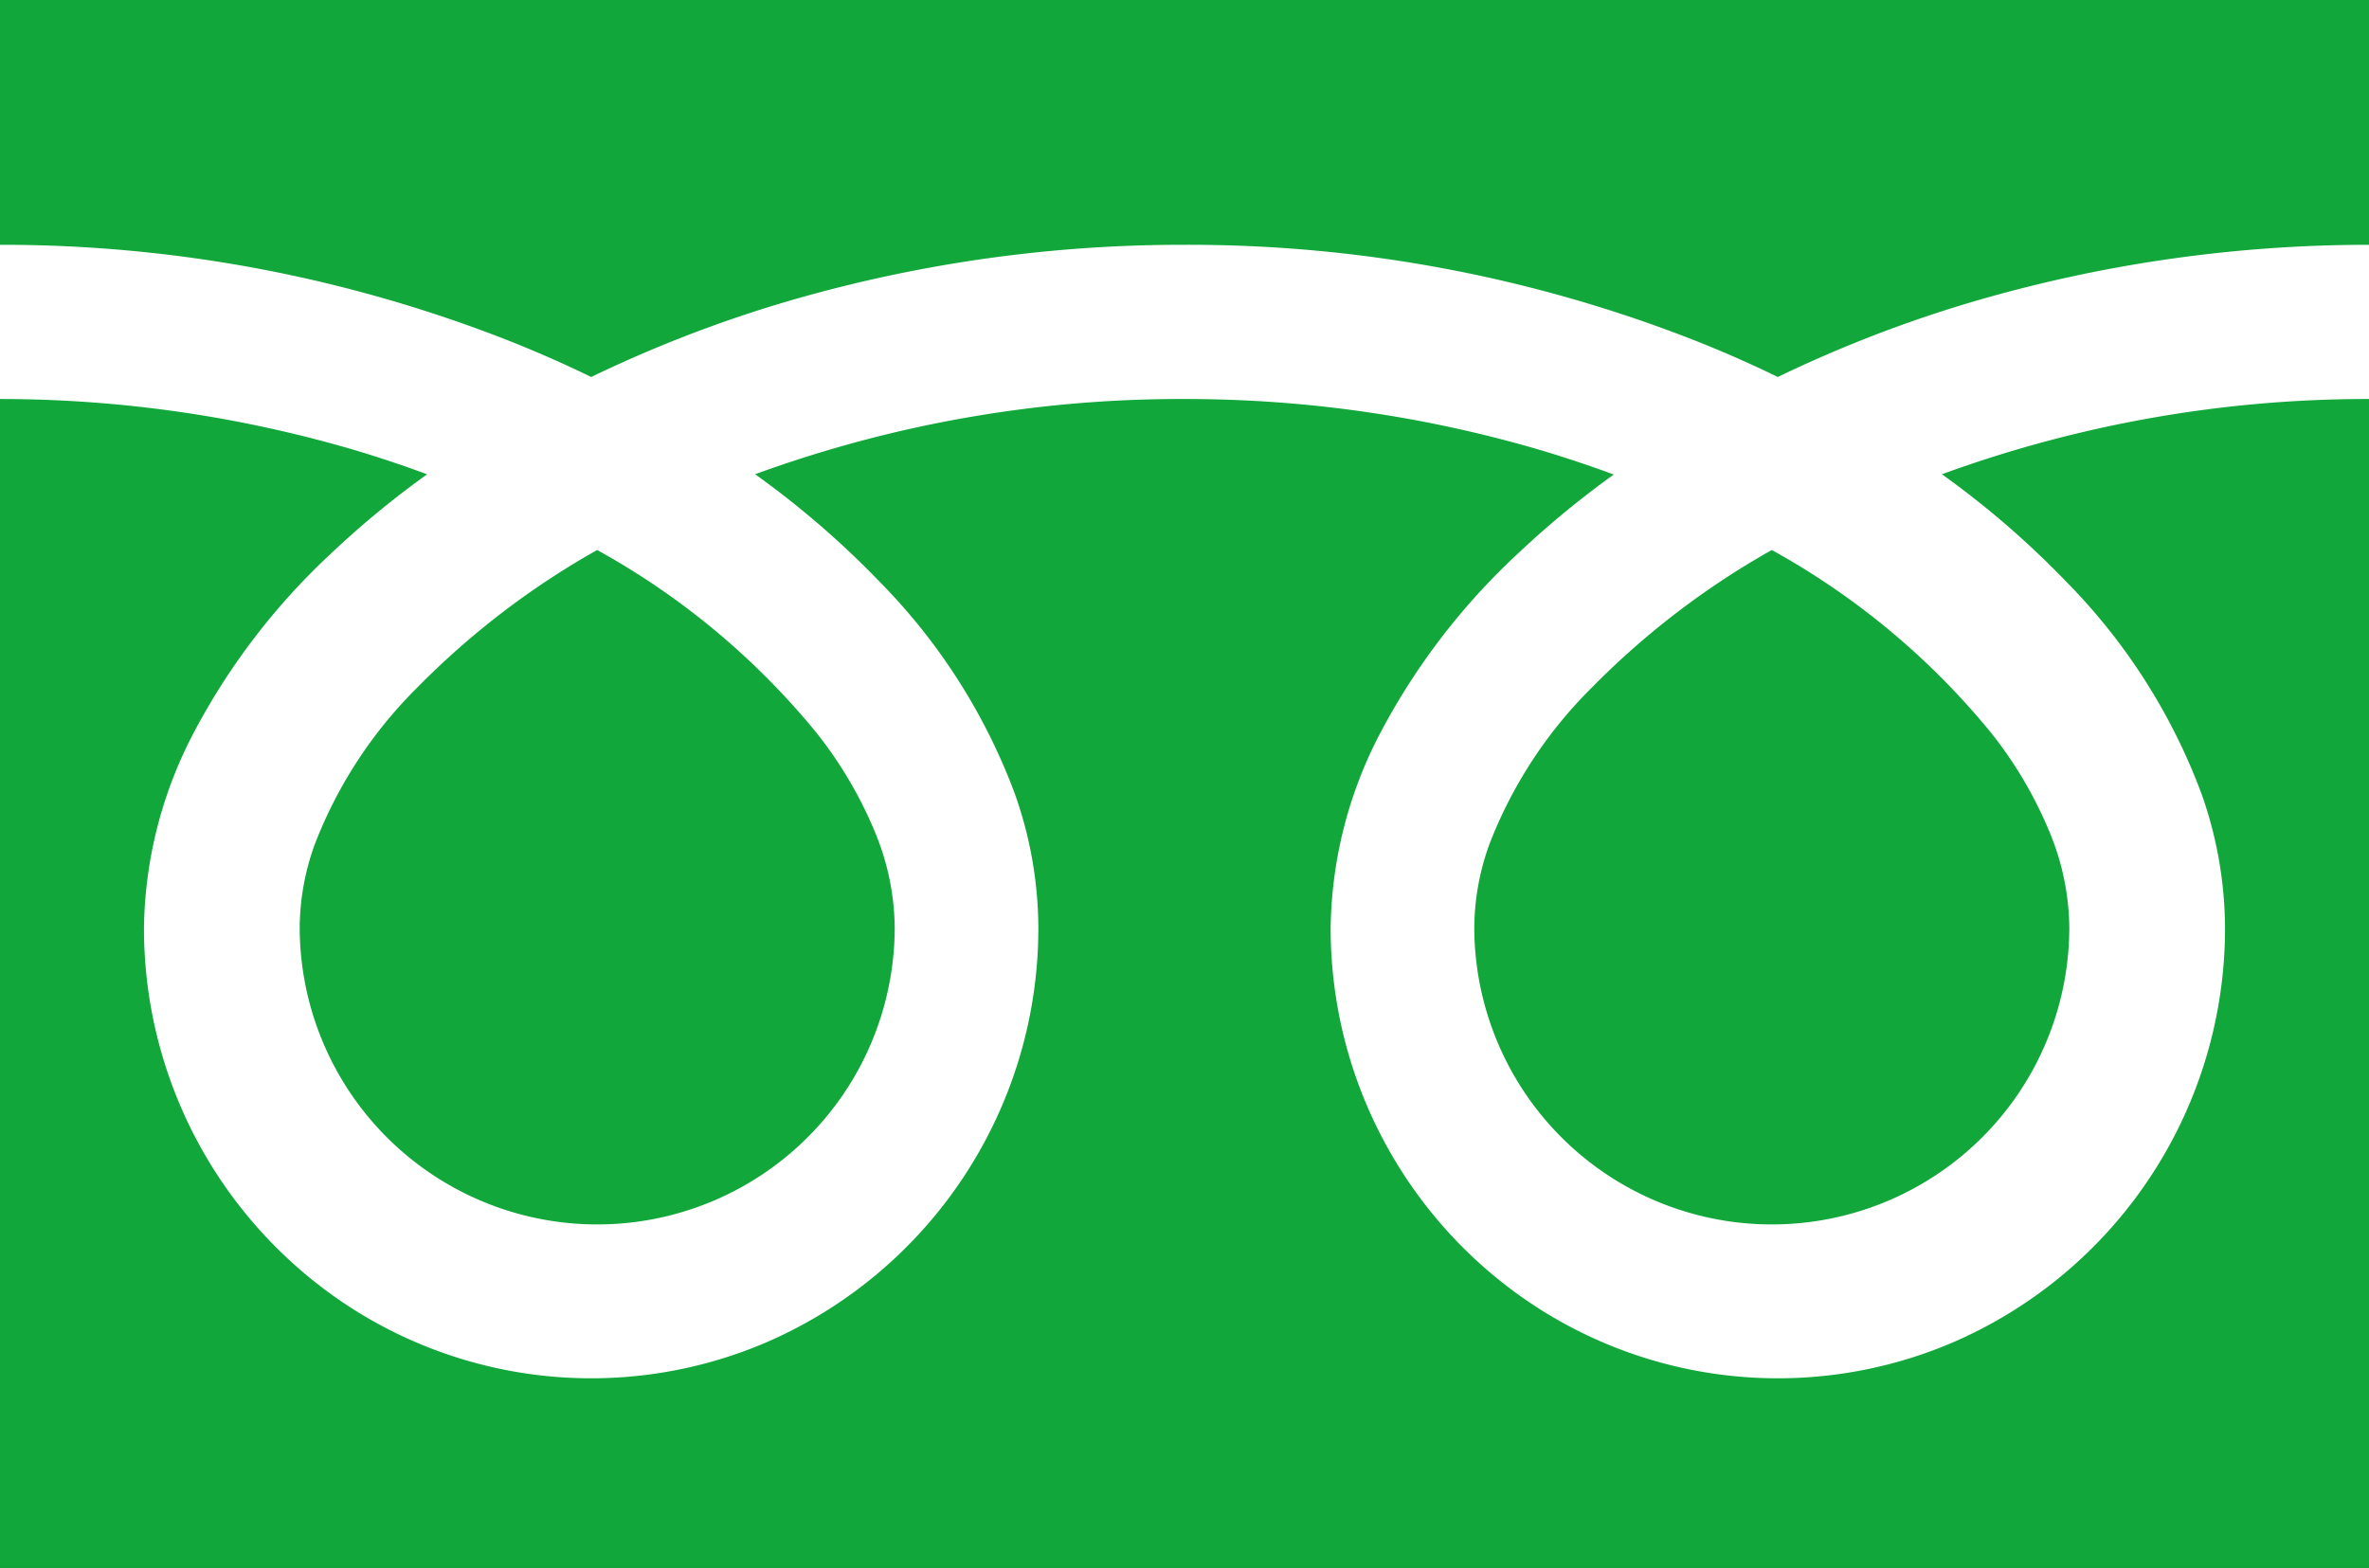 <svg xmlns="http://www.w3.org/2000/svg" width="71" height="47" viewBox="0 0 71 47">
  <rect x="0" y="0" width="71" height="47" fill="#333333" stroke="none"/>
  <g id="グループ_4" data-name="グループ 4" transform="translate(-2155 -4597)">
    <rect id="長方形_26" data-name="長方形 26" width="71" height="41" transform="translate(2155 4600)" fill="#fff"/>
    <g id="フリーダイヤルのアイコン" transform="translate(2155 4597)">
      <path id="パス_1" data-name="パス 1" d="M0,88.032V95.37a41.489,41.489,0,0,1,15.272,2.884q1.261.5,2.446,1.079a38.463,38.463,0,0,1,5.78-2.238,42.1,42.1,0,0,1,12-1.725,41.506,41.506,0,0,1,15.338,2.884q1.261.5,2.445,1.079a38.494,38.494,0,0,1,5.781-2.238A42.12,42.12,0,0,1,71,95.37V88.032Z" transform="translate(0 -88.032)" fill="#12a73b"/>
      <path id="パス_2" data-name="パス 2" d="M320.59,217.269a8.917,8.917,0,0,0,13.9,7.394,8.9,8.9,0,0,0,3.933-7.394,7.607,7.607,0,0,0-.573-2.8,12.355,12.355,0,0,0-1.774-3.024,22.544,22.544,0,0,0-6.57-5.476,24.241,24.241,0,0,0-5.395,4.125,13.4,13.4,0,0,0-3.07,4.7A7.444,7.444,0,0,0,320.59,217.269Z" transform="translate(-276.405 -189.482)" fill="#12a73b"/>
      <path id="パス_3" data-name="パス 3" d="M61.922,178.88a17.974,17.974,0,0,1,4.056,6.356,12.142,12.142,0,0,1,.707,4.01A13.523,13.523,0,0,1,58.5,201.7a13.32,13.32,0,0,1-12.713-1.247,13.536,13.536,0,0,1-5.907-11.2,12.9,12.9,0,0,1,1.537-5.925,20.133,20.133,0,0,1,4.048-5.261,27.9,27.9,0,0,1,2.9-2.394c-.7-.259-1.42-.5-2.159-.722A37.669,37.669,0,0,0,35.5,173.409a37.16,37.16,0,0,0-12.869,2.255,26.91,26.91,0,0,1,3.726,3.216,17.985,17.985,0,0,1,4.056,6.356,12.129,12.129,0,0,1,.707,4.01A13.526,13.526,0,0,1,22.935,201.7a13.32,13.32,0,0,1-12.713-1.247,13.532,13.532,0,0,1-5.907-11.2,12.91,12.91,0,0,1,1.536-5.925A20.138,20.138,0,0,1,9.9,178.059a27.826,27.826,0,0,1,2.9-2.394c-.7-.259-1.419-.5-2.159-.722A37.685,37.685,0,0,0,0,173.409v35.039H71V173.409a37.169,37.169,0,0,0-12.8,2.255A26.9,26.9,0,0,1,61.922,178.88Z" transform="translate(0 -161.448)" fill="#12a73b"/>
      <path id="パス_4" data-name="パス 4" d="M64.118,217.269a8.917,8.917,0,0,0,13.9,7.394,8.9,8.9,0,0,0,3.933-7.394,7.63,7.63,0,0,0-.573-2.8,12.4,12.4,0,0,0-1.774-3.024,22.563,22.563,0,0,0-6.571-5.476,24.22,24.22,0,0,0-5.394,4.125,13.4,13.4,0,0,0-3.07,4.7A7.436,7.436,0,0,0,64.118,217.269Z" transform="translate(-55.136 -189.482)" fill="#12a73b"/>
    </g>
  </g>
</svg>
